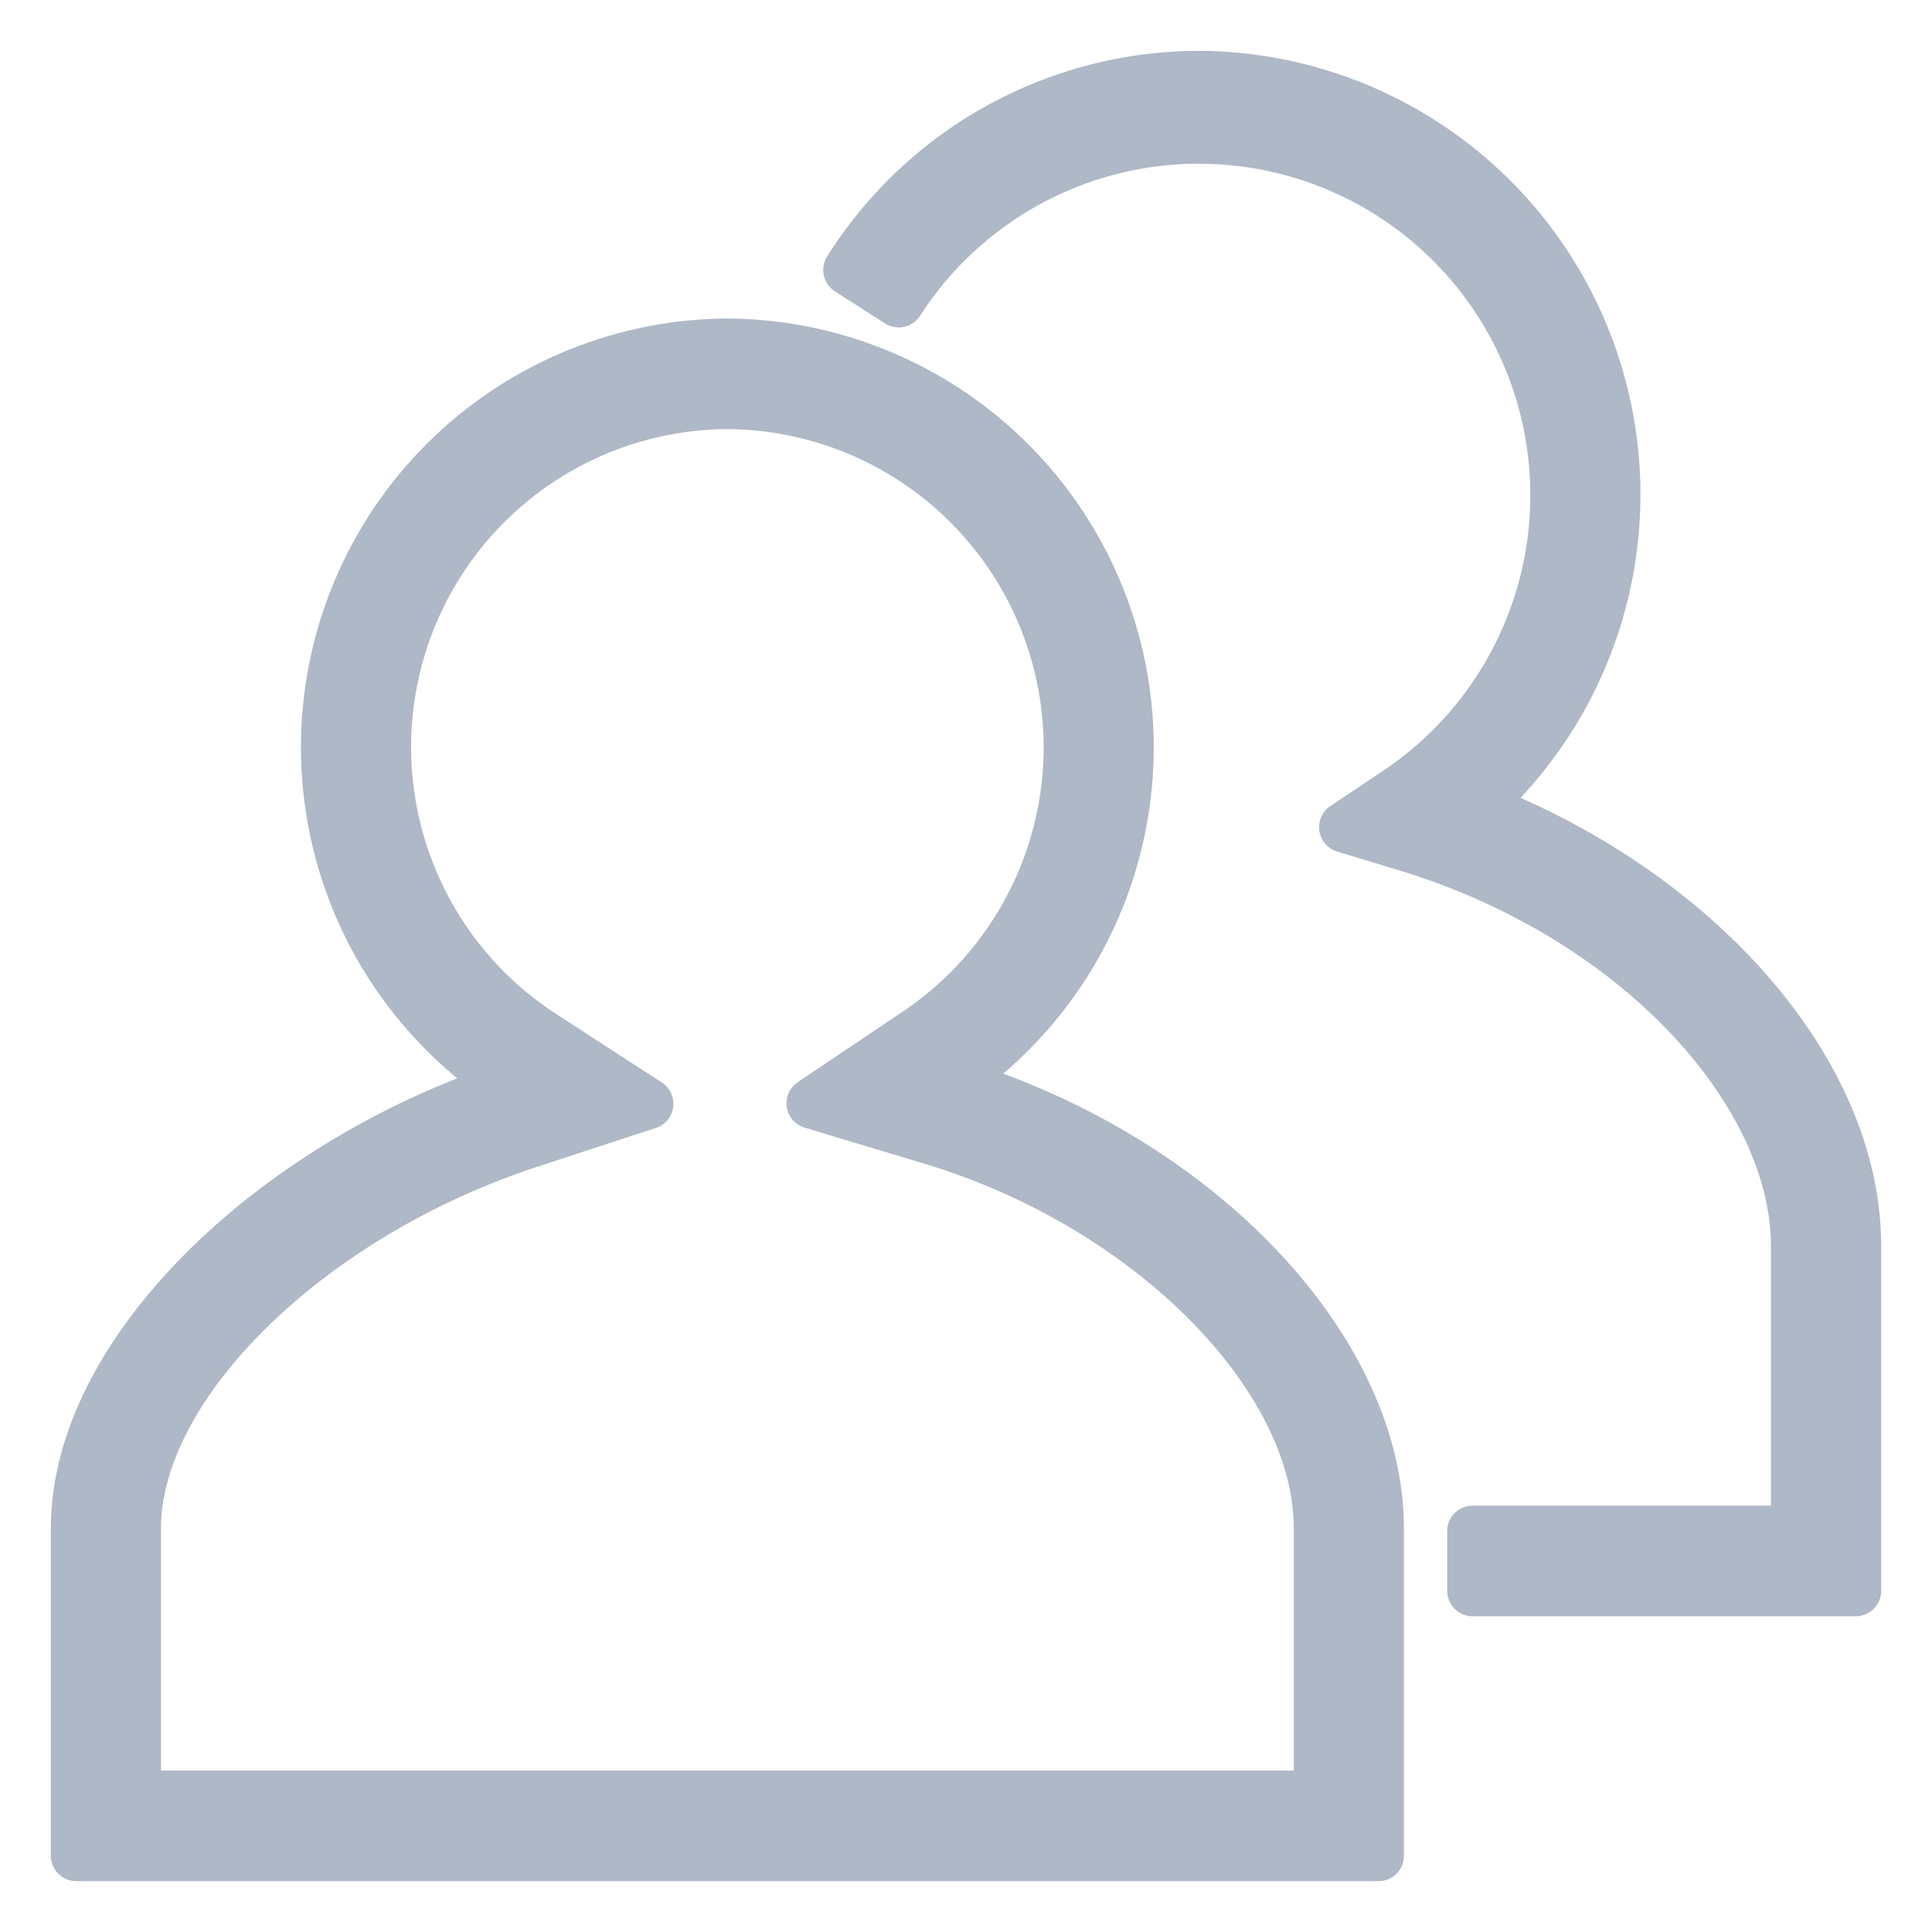 <svg xmlns="http://www.w3.org/2000/svg" width="76" height="76" viewBox="0 0 76 76">
<defs>
    <style>
      .cls-1 {
        fill: #aeb8c6;
        stroke: #aeb8c6;
        stroke-linejoin: round;
        stroke-width: 2px;
        fill-rule: evenodd;
      }
    </style>
  </defs>
  <path id="Фигура_31" data-name="Фигура 31" class="cls-1" d="M815.184,1392a16.315,16.315,0,0,0-13.8,7.62l1.968,1.26a14.041,14.041,0,1,1,19.6,19.28l-2.062,1.38,2.374,0.72c9.215,2.78,15.4,9.77,15.4,15.75v11.22H825.929v2.35H841v-13.57c0-6.91-6.322-13.96-14.971-17.28h0A16.452,16.452,0,0,0,815.184,1392Zm-18.571,12.88a13.52,13.52,0,0,1,7.449,24.75l-4.123,2.77,4.747,1.43c8.528,2.58,15.207,9.29,15.207,15.29v10.53h-46.56v-10.53c0-5.66,6.8-12.32,15.483-15.17l4.673-1.53-4.134-2.68A13.51,13.51,0,0,1,796.613,1404.88Zm0-2.35a15.865,15.865,0,0,0-8.519,29.19c-9.263,3.04-17.094,10.44-17.094,17.4V1462h51.226v-12.88c0-6.98-7.039-14.57-16.869-17.54A15.871,15.871,0,0,0,796.613,1402.53Z" transform="translate(-768 -1389)"/>
</svg>
